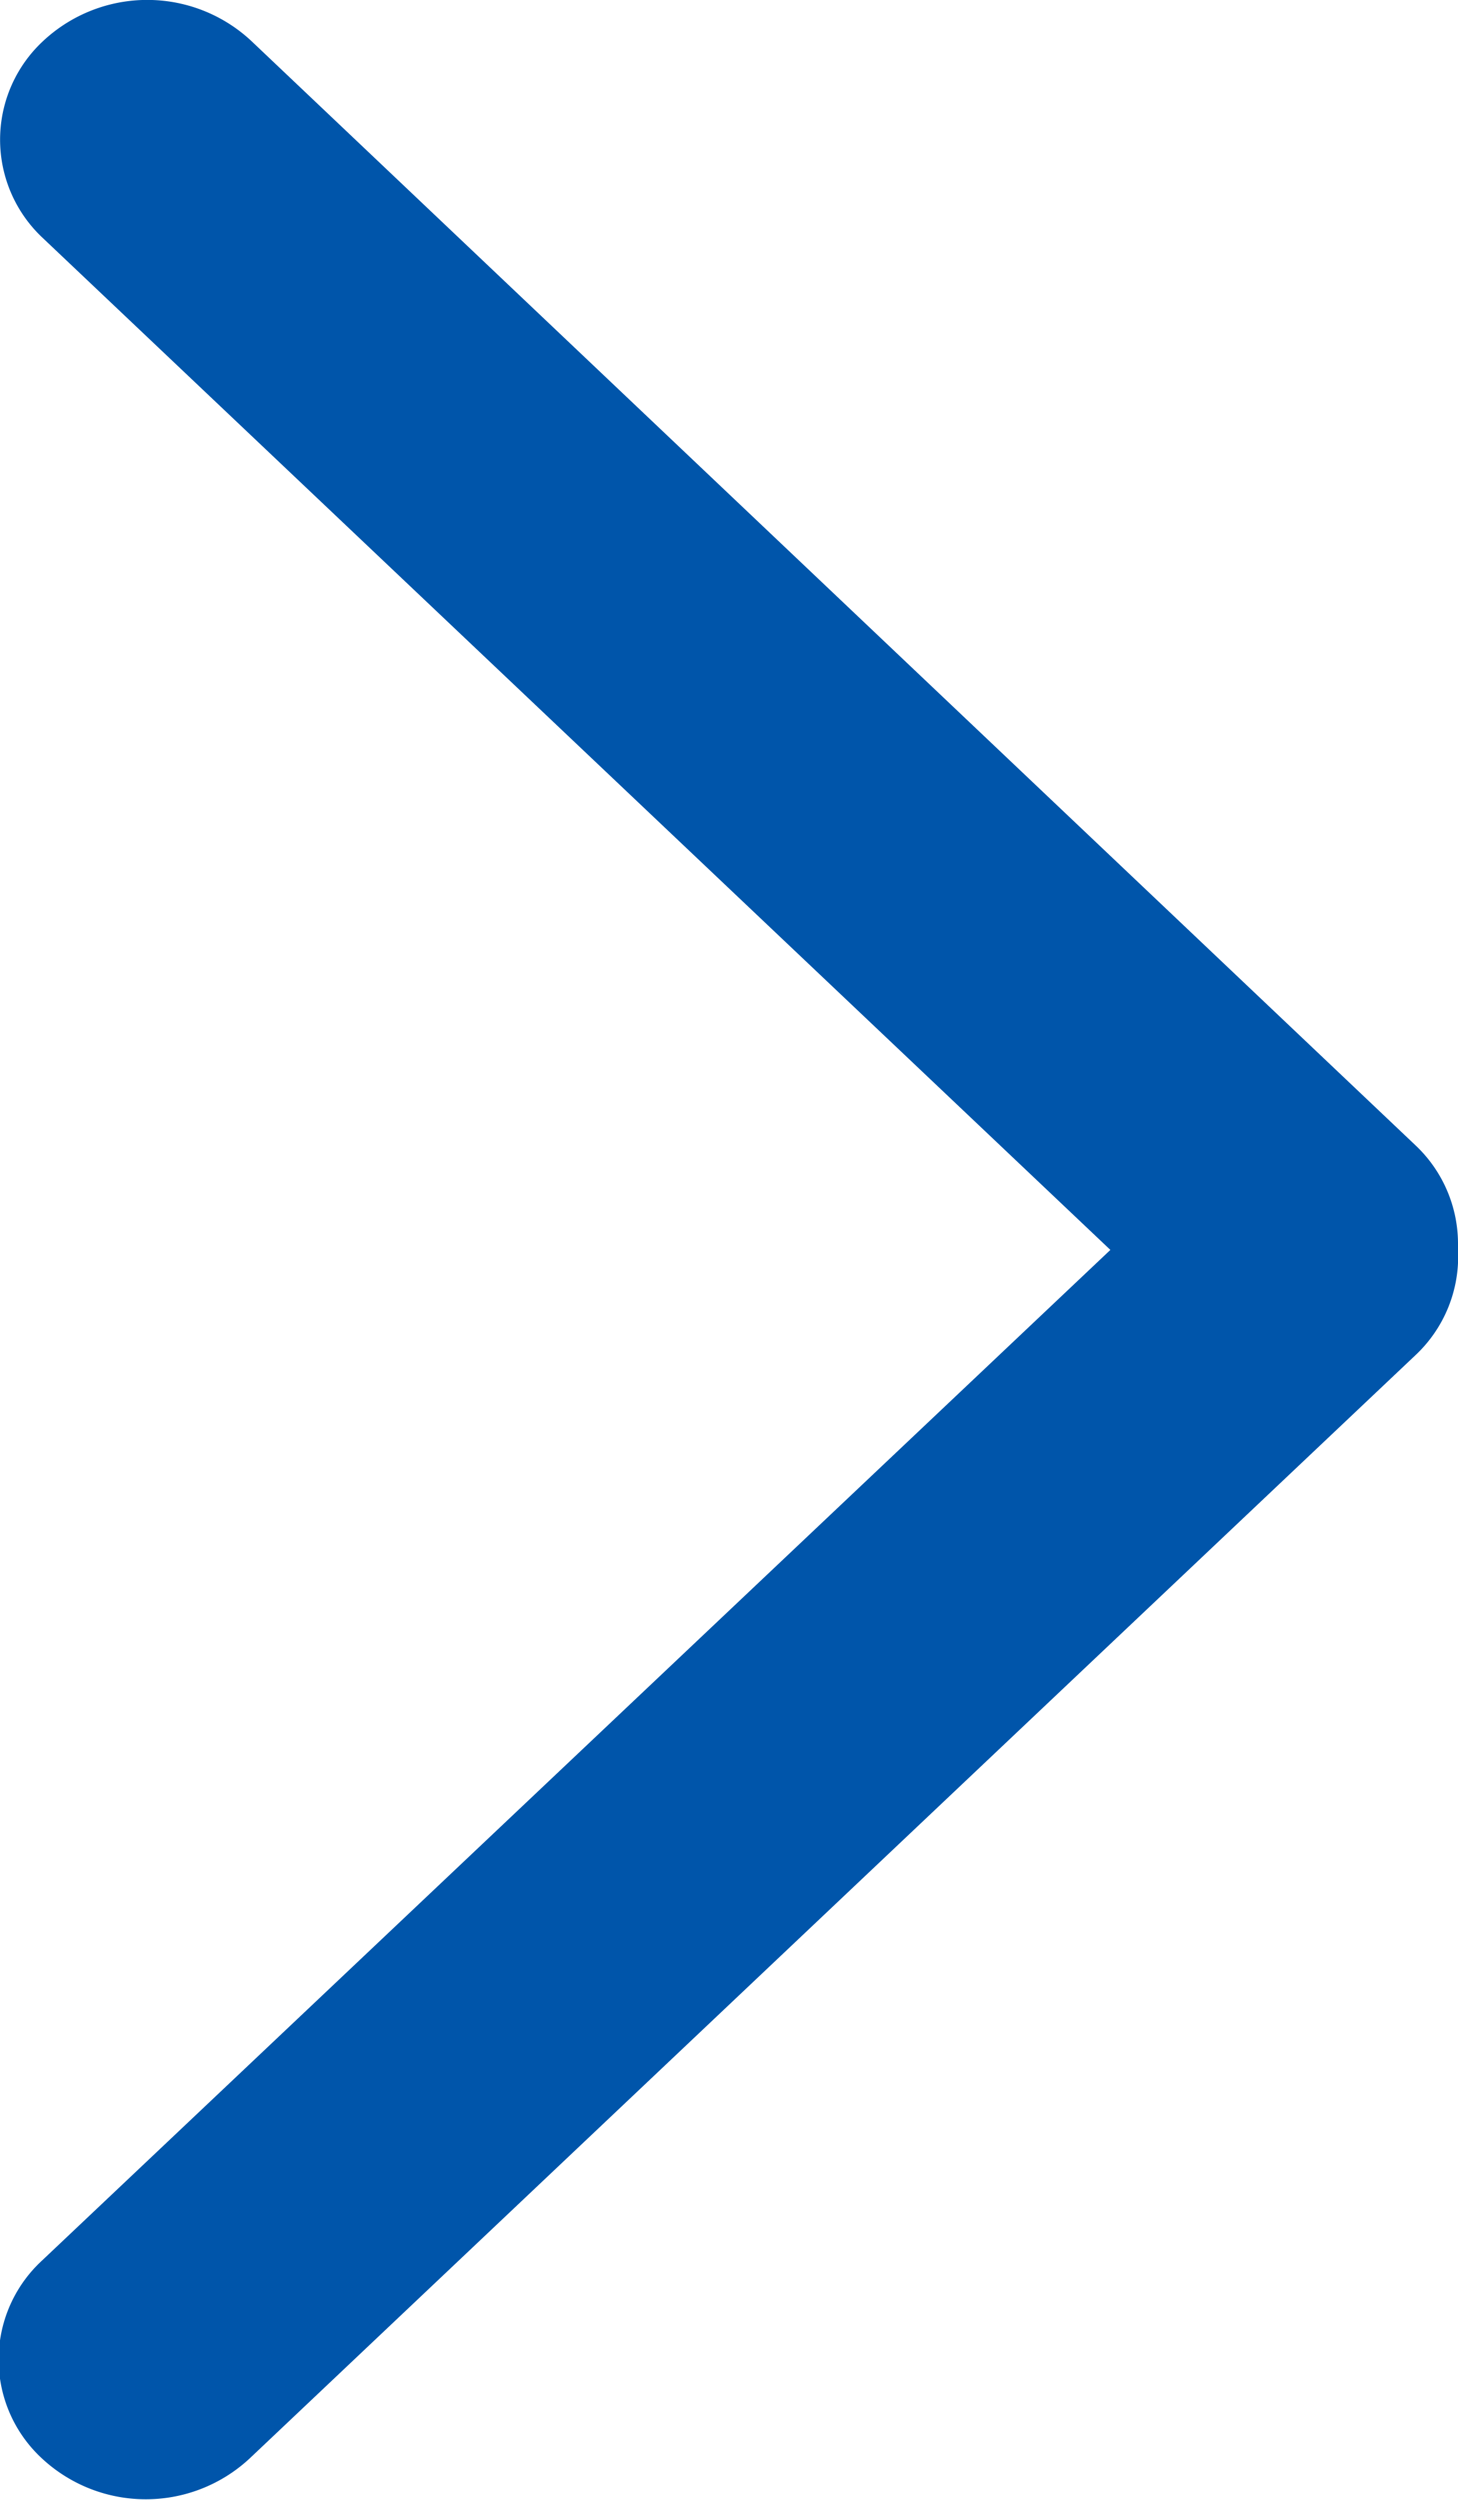 <svg xmlns="http://www.w3.org/2000/svg" width="7" height="12" viewBox="0 0 7 12">
  <path id="Union_132" data-name="Union 132" d="M6,7a.649.649,0,0,1-.507-.206L.2,1.2a.732.732,0,0,1,0-1,.646.646,0,0,1,.947,0L6,5.331,10.856.207a.646.646,0,0,1,.947,0,.732.732,0,0,1,0,1l-5.3,5.588A.65.65,0,0,1,6.034,7Z" transform="translate(0 12) rotate(-90)" fill="#05a"/>
</svg>
